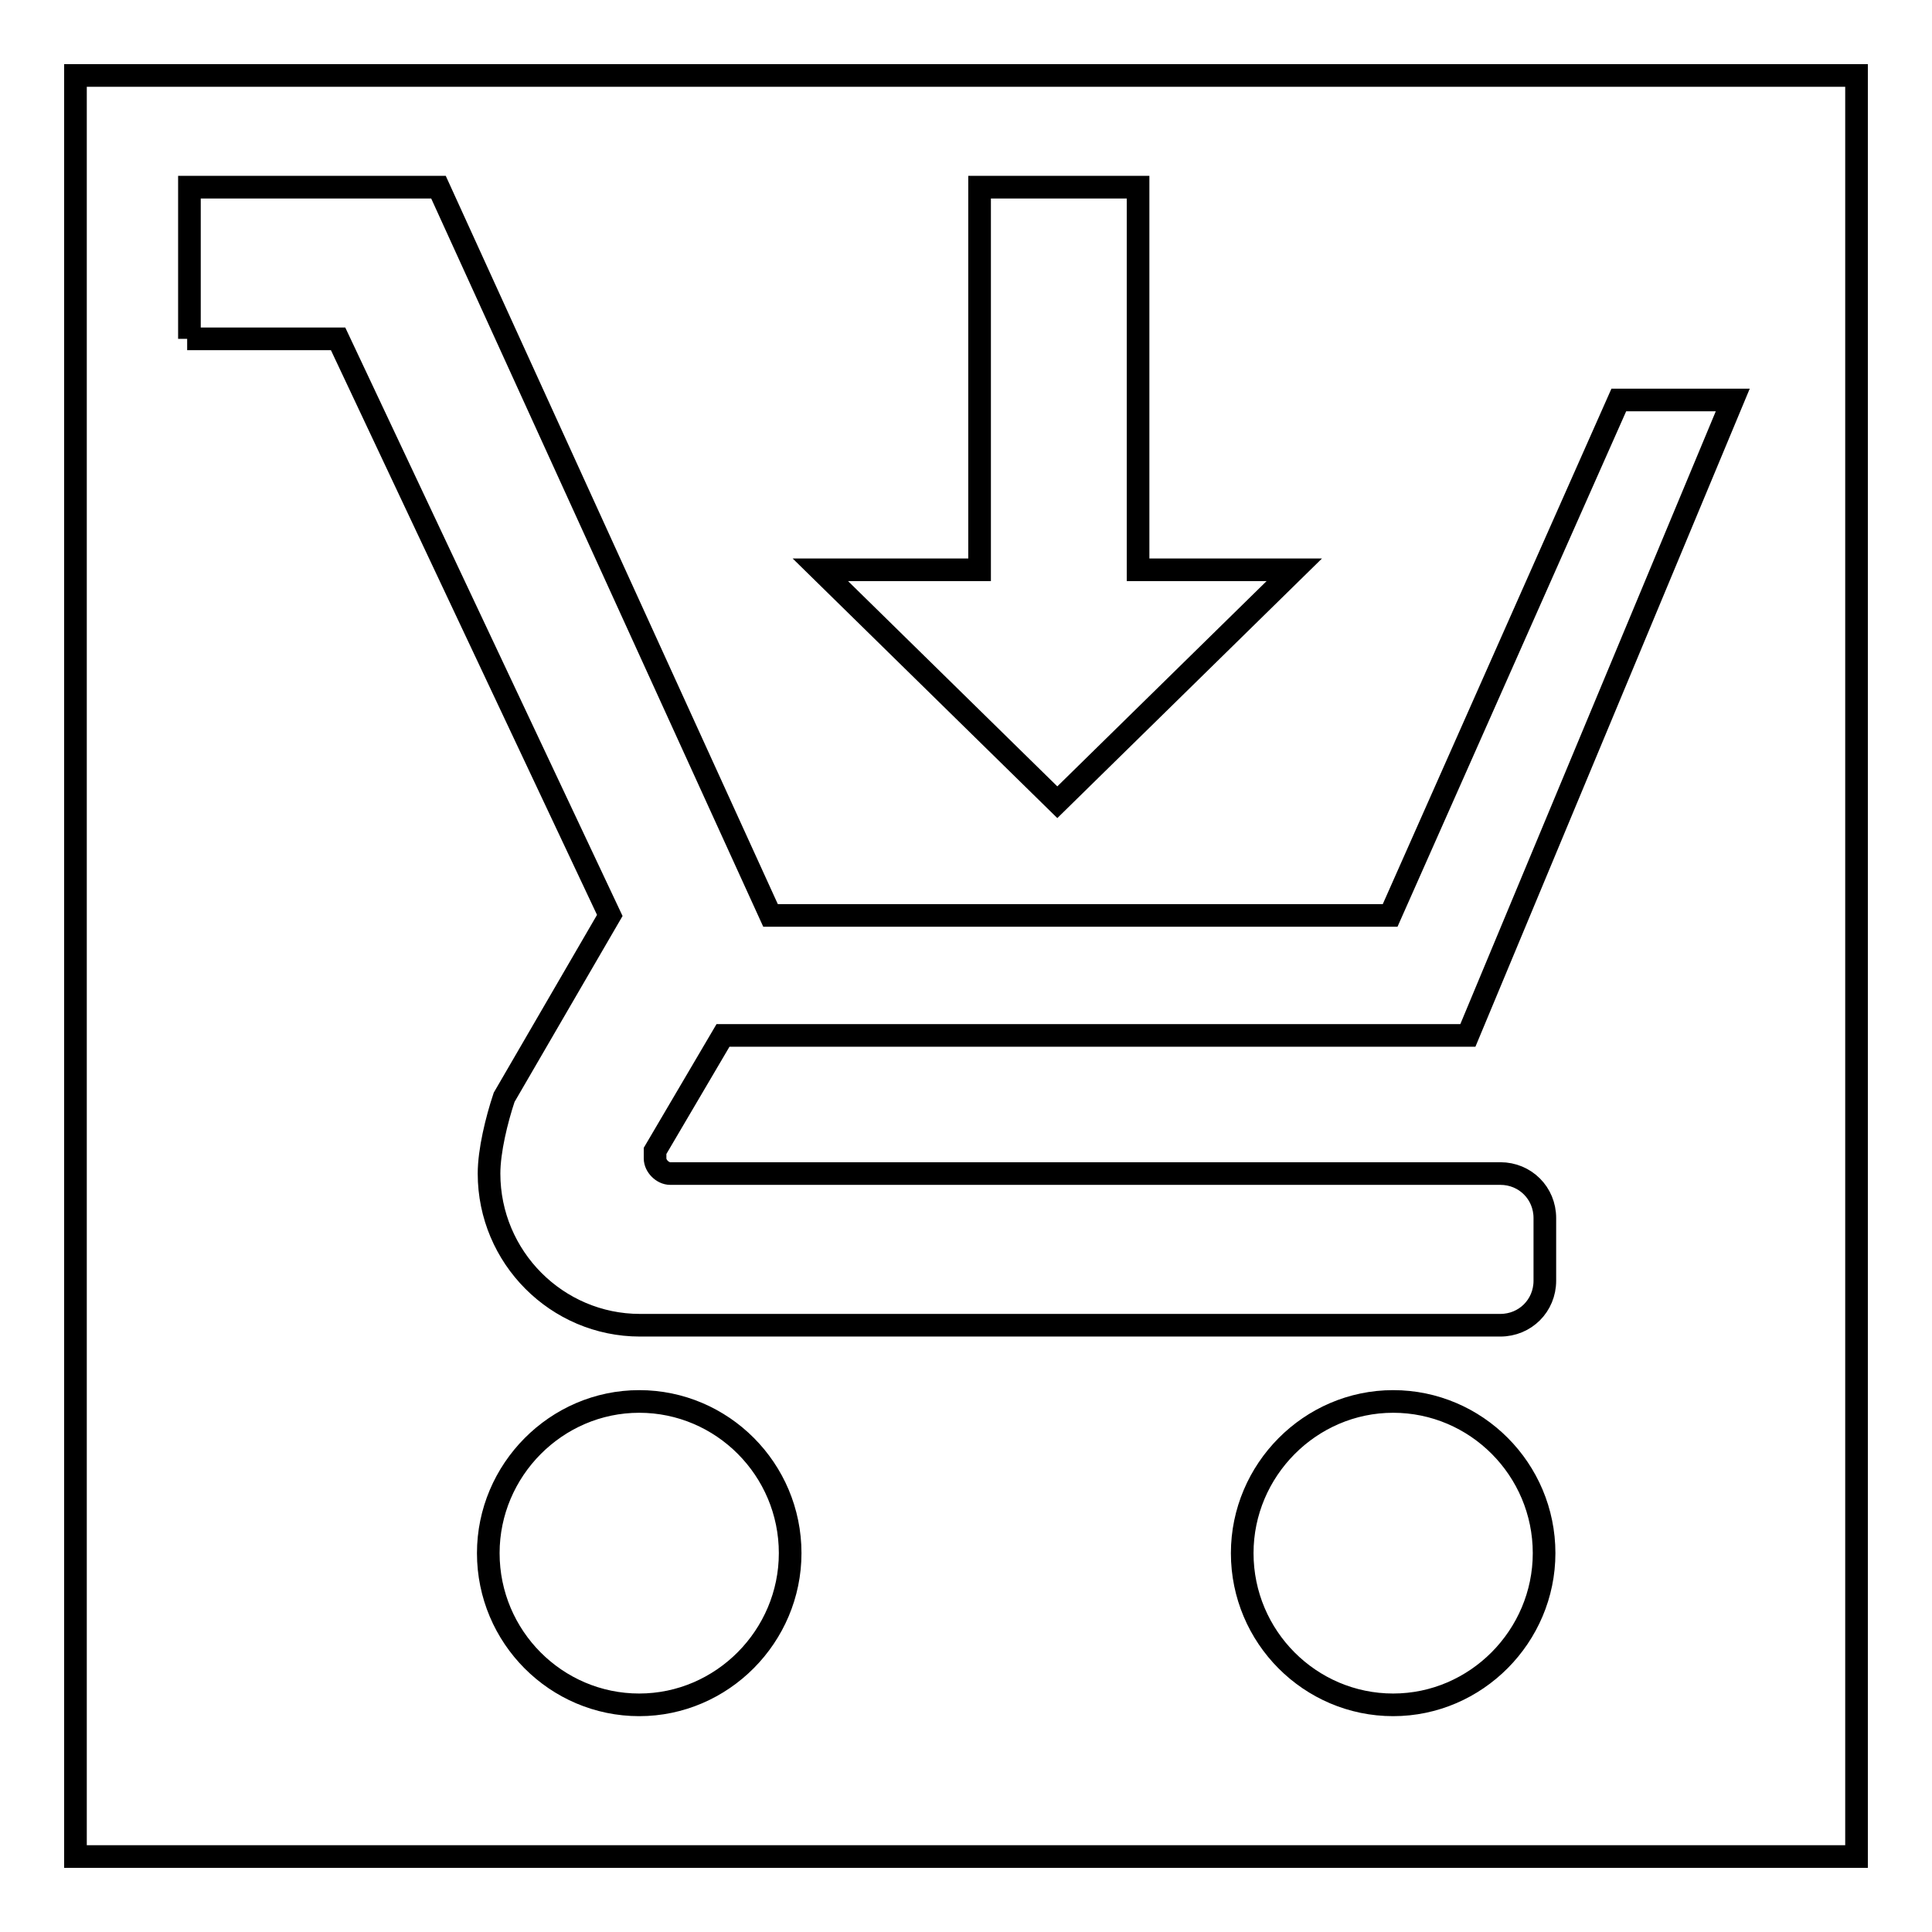 <?xml version="1.0" encoding="utf-8"?>
<!-- Svg Vector Icons : http://www.onlinewebfonts.com/icon -->
<!DOCTYPE svg PUBLIC "-//W3C//DTD SVG 1.1//EN" "http://www.w3.org/Graphics/SVG/1.1/DTD/svg11.dtd">
<svg version="1.1" xmlns="http://www.w3.org/2000/svg" xmlns:xlink="http://www.w3.org/1999/xlink" x="0px" y="0px" viewBox="0 0 256 256" enable-background="new 0 0 256 256" xml:space="preserve">
<g><g><path stroke-width="3" fill-opacity="0" stroke="#000000"  d="M84.7,185.7c-11,0-20,9.1-20,20.1c0,11.1,9,20.1,20,20.1s20-9.1,20-20.1C104.7,194.7,95.7,185.7,84.7,185.7L84.7,185.7L84.7,185.7z M184.6,185.7c-11,0-20,9.1-20,20.1c0,11.1,9,20.1,20,20.1s20-9.1,20-20.1C204.6,194.7,195.6,185.7,184.6,185.7L184.6,185.7L184.6,185.7z M24.8,44.9h20l36,76.4l-14,24.1c-1,3-2,7.1-2,10.1c0,11.1,9,20.1,20,20.1h114c3.3,0,5.9-2.6,5.9-5.9v-8.3c0-3.3-2.6-5.9-5.9-5.9h-110c-1,0-2-1-2-2v-1l9-15.3h98.7l35.1-84.2h-15.1l-30.3,68.3h-82.1l-44-96.5h-33V44.9z"/><path stroke-width="3" fill-opacity="0" stroke="#000000"  d="M129.8,24.8v50.7h-21.1l31.4,30.8l31.4-30.8h-20.7V24.8H129.8z"/><path stroke-width="3" fill-opacity="0" stroke="#000000"  d="M10,10h236v236H10V10z"/></g></g>
</svg>